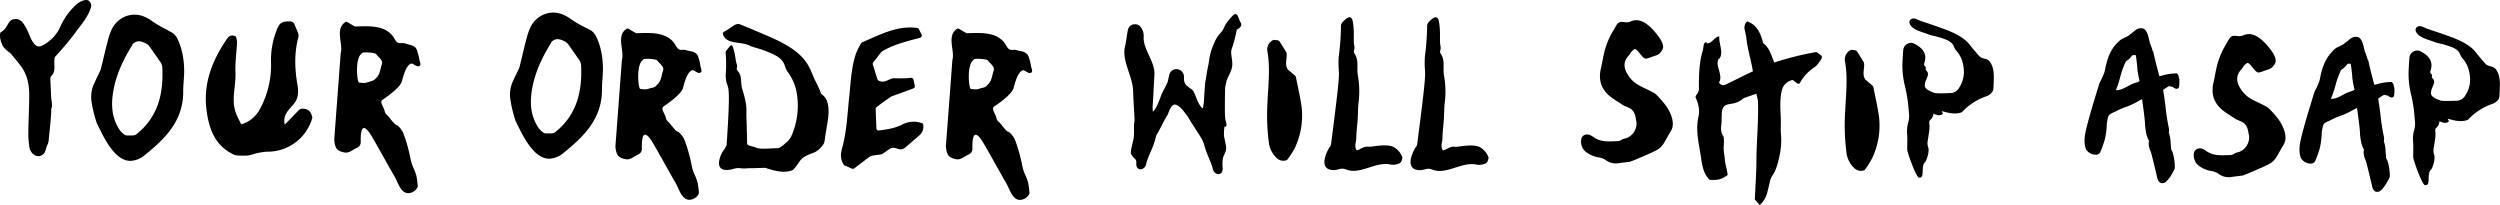 <svg xmlns="http://www.w3.org/2000/svg" viewBox="0 0 1087.77 89.28"><defs><style>.cls-1{stroke:#000;stroke-miterlimit:10;}</style></defs><title>Asset 371x</title><g id="Layer_2" data-name="Layer 2"><g id="Layer_1-2" data-name="Layer 1"><path d="M375.09,18.44c8.37-3.62,15.46-7.41,24-6.28a.94.94,0,0,1,.72.53L401,15.07a1,1,0,0,1-.61,1.35c-5.94,1.59-11.64,2.92-16.68,6a1,1,0,0,0-.27.24l-3.51,4.53a1,1,0,0,0-.16.87c.71,2.27,1.36,4.37,2,6.4a1,1,0,0,0,.37.51c2.76,1.76,4.88-1.19,7.41-.93a46.38,46.38,0,0,0,6.9-.18,1,1,0,0,1,1,.75l.6,2.75a1,1,0,0,1-.62,1.11l-9.2,3.35c-.1-.18-5,3.33-6.89,4.85a.93.93,0,0,0-.33.75l.32,8.45a.94.94,0,0,0,1.05.9c3.49-.43,6.85-.93,9.95-2.46a10.75,10.75,0,0,1,9.11-.62.26.26,0,0,1,.15.16h0a4.91,4.91,0,0,1-1.51,5l-6.28,5.42a3,3,0,0,1-2.78.59l-1.26-.39a3.35,3.35,0,0,0-2.91.47l-2.53,1.78a3.16,3.16,0,0,1-1.32.52l-3.09.42a4,4,0,0,0-1.84.75l-6.41,4.86a1,1,0,0,1-.95.12l-3.19-1.4a1,1,0,0,1-.42-.36c-1.63-2.57-1.3-5-.65-7.31,2-7.27,2.25-14.75,3.05-22.18.67-6.24.88-12.59,2.87-18.62a29.19,29.19,0,0,1,2.34-4.72A.88.88,0,0,1,375.09,18.44Z"/><path d="M1037.68,69.82a4.68,4.68,0,0,1-.51-2.23c-.23-2-.2-4.07-1-5.9V61.5a3.5,3.5,0,0,0,.07-1.78c-1.22-5.24-1.49-11.6-2.56-16.93-.11-.57,2.86-2.21,3.48-2.61a9.24,9.24,0,0,0,1.71.4c.28,0,1.54,1,1.85.86a19.71,19.71,0,0,0,.15-2.76.31.31,0,0,0,0-.1l-.22-.82a4.64,4.64,0,0,0-.13-.67,1.06,1.06,0,0,0-.23-.39s-.79.08-1.41.09c-2.1,0-6.41,1.51-6.48,1.26-.85-3.09-1.85-6.78-2.55-9.95h0c-.23-.75-.4-1.34-.59-1.91-.31-.93-.61-1.86-.93-2.78a.25.25,0,0,0-.24-.17c-.1,0-.15,0-.18,0a3.53,3.53,0,0,1,.07-.63.51.51,0,0,0,0-.27c-.33-.89-.69-4.25-2.14-5.14-.51-.32-1.76.11-1.92.17-.42.15-1.76,1.37-3.78,2.86-.55.4-2.46,1.19-3,1.52a8.87,8.87,0,0,0-2,1.94c-2.62,2.93-3.91,6.6-4.69,11a17.65,17.65,0,0,1-1.3,3.55c-.39,1-1,1.82-1.3,2.78-1.79,5.93-3.67,11.85-5.19,17.84-.82,3.24-1.66,6.69-.54,9.61a.94.94,0,0,0,.14.26,4,4,0,0,0,3.38,1.64,1,1,0,0,0,.92-.55,43.34,43.34,0,0,0,1.8-4.88,29.6,29.6,0,0,0,1-6.8,1.48,1.48,0,0,1,0-.42c.83-5.4.8-4.24,5.23-6.6a29.36,29.36,0,0,1,4.38-1.78,79.51,79.51,0,0,0,7.47-3.77c.87,5.93,1.63,11.62,1.54,13,0,0,0,0,0,.07.11.93.24,1.86.39,2.77a10.31,10.31,0,0,0,1.3,3.57c.22.36-.14,1.11-.14,1.11-.15,1.66.76,3,1.13,4.49.45,1.78,2.13,8.58,2.53,10.39a2.83,2.83,0,0,0,.67,1.46,1.15,1.15,0,0,0,1.52-.12c1.45-1.18,2.37-3.22,3.41-4.89a1.27,1.27,0,0,0,.2-.55C1039.05,75.52,1038.39,70.73,1037.68,69.82ZM1020.6,41.75c-2.27,1.23-4.55,2.54-7.27,2.23-.2,0-.06-1.32,0-1.49,1.23-2.63,2.62-9.45,4.21-12.21a2.32,2.32,0,0,1,.85-.88c1.29-.72,1.82-2,2.74-2.51a4.16,4.16,0,0,1,2.37.2c.37.72.86,6.21.9,6.47,0-.27.13,1.54,1.09,6C1024.13,40.71,1022.34,40.8,1020.6,41.75Z"/><path d="M1034.35,83.51a1.81,1.81,0,0,1-1.3-.53,3.94,3.94,0,0,1-.94-2c-.38-1.76-2-8.46-2.52-10.34a13.15,13.15,0,0,0-.44-1.29,7.81,7.81,0,0,1-.71-3.54l0-.17.07-.16a1.42,1.42,0,0,0,.11-.33,11.12,11.12,0,0,1-1.36-3.77c-.14-.86-.27-1.78-.39-2.82a2.35,2.35,0,0,1,0-.26c0-.56-.09-2.8-1.33-11.37l-1.06.58a43.92,43.92,0,0,1-5.32,2.62,27.77,27.77,0,0,0-4.24,1.71c-.85.45-1.54.78-2.09,1-2,1-2,1-2.63,4.8v.05a1.94,1.94,0,0,1,0,.24,30.52,30.52,0,0,1-1,7.14c-.11.31-.22.65-.34,1a30.69,30.69,0,0,1-1.52,4,2,2,0,0,1-1.78,1.1h0a5,5,0,0,1-4.16-2,2.22,2.22,0,0,1-.28-.5c-1.25-3.27-.27-7.11.51-10.2,1.21-4.77,2.67-9.56,4.09-14.18.37-1.24.75-2.47,1.12-3.7a10.26,10.26,0,0,1,.81-1.81,10.31,10.31,0,0,0,.52-1.06l.33-.76a12.18,12.18,0,0,0,.91-2.59c.92-5.14,2.44-8.66,4.92-11.44l.19-.21a8.7,8.7,0,0,1,2.08-1.92c.26-.16.73-.38,1.27-.63a15.89,15.89,0,0,0,1.64-.84c.91-.67,1.67-1.28,2.29-1.77a8.33,8.33,0,0,1,1.73-1.22,3.58,3.58,0,0,1,2.77-.08c1.45.88,2,3.21,2.33,4.74a7.57,7.57,0,0,0,.22.89,1.49,1.49,0,0,1,.09.66,1.28,1.28,0,0,1,.31.48c.26.77.52,1.55.77,2.32l.15.47c0,.13.09.26.13.39l.11-.12.39,1.74c.61,2.81,1.46,6,2.31,9.08l.93-.23a25,25,0,0,1,4.82-.93c.56,0,1.31-.08,1.32-.08l.48,0,.33.35a2.08,2.08,0,0,1,.46.8c0,.05.1.4.15.75l.2.75a1.14,1.14,0,0,1,.05.33c0,3.28-.25,3.43-.68,3.65-.66.35-1.33-.07-2-.52l-.39-.23a7.58,7.58,0,0,1-1.44-.32l-.19.11a23.36,23.36,0,0,0-2.41,1.6c.46,2.39.78,5,1.08,7.51a90.06,90.06,0,0,0,1.41,9,4.4,4.4,0,0,1,0,2A15.92,15.92,0,0,1,1038,66c0,.49.08,1,.14,1.48,0,.15,0,.3,0,.45a3.23,3.23,0,0,0,.27,1.29h0c.93,1.2,1.59,6.29,1.39,7.65a2.68,2.68,0,0,1-.34.93c-.26.4-.5.84-.75,1.27a13.55,13.55,0,0,1-2.87,3.86A2.48,2.48,0,0,1,1034.35,83.51Zm-4-17.32a6.46,6.46,0,0,0,.61,2.51,14.65,14.65,0,0,1,.5,1.5c.42,1.65,2.13,8.55,2.54,10.42a2.23,2.23,0,0,0,.37.93.66.66,0,0,0,.26-.14,12.18,12.18,0,0,0,2.4-3.31c.27-.46.53-.91.79-1.34a.36.36,0,0,0,.07-.17,19.13,19.13,0,0,0-1-6.17,4.22,4.22,0,0,1-.67-2.3c0-.14,0-.28,0-.41-.06-.52-.1-1-.15-1.56a13.57,13.57,0,0,0-.74-4.09l-.06-.15,0-.52,0-.16a2.7,2.7,0,0,0,0-1.29,90.35,90.35,0,0,1-1.44-9.25c-.32-2.6-.64-5.3-1.13-7.71-.19-1,.68-1.67,3.39-3.3l.52-.32.38-.25.44.14a10.06,10.06,0,0,0,1.36.35,1.87,1.87,0,0,1,1.06.36c0-.47,0-1,0-1.2l-.24-.9a.57.57,0,0,0,0-.13c-.24,0-.51,0-.76,0a23.87,23.87,0,0,0-4.37.87c-1.91.49-2.78.71-3.07-.32-.91-3.32-1.86-6.82-2.54-9.91l-.22-.71c-.13-.44-.25-.82-.37-1.2l-.15-.47c-.21-.64-.42-1.27-.64-1.91a1.09,1.09,0,0,1-.5-.47,1.57,1.57,0,0,1-.06-1l0-.11c-.09-.26-.17-.61-.27-1-.22-1-.67-3-1.39-3.48a3.24,3.24,0,0,0-1.12.22c-.13.07-.7.52-1.19.92s-1.42,1.12-2.35,1.81a13.42,13.42,0,0,1-2,1c-.43.2-.91.43-1.09.54a7.22,7.22,0,0,0-1.64,1.55l-.19.21c-2.22,2.49-3.6,5.72-4.45,10.48a13.55,13.55,0,0,1-1,3c-.11.24-.21.49-.31.73-.18.43-.4.84-.61,1.23a8,8,0,0,0-.66,1.45c-.38,1.24-.75,2.47-1.13,3.7-1.41,4.61-2.86,9.38-4.06,14.1-.75,3-1.6,6.33-.57,9a3,3,0,0,0,2.62,1.26,26,26,0,0,0,1.45-3.74c.12-.37.23-.71.34-1a29.23,29.23,0,0,0,.89-6.45V58a1.78,1.78,0,0,1,0-.53c.71-4.58,1-5,3.73-6.31.54-.25,1.2-.57,2-1a29.58,29.58,0,0,1,4.53-1.84,41.47,41.47,0,0,0,5-2.49l2.31-1.23,1.21-.63.2,1.35c1.61,10.91,1.58,12.6,1.55,13.11.12,1,.24,1.85.38,2.68a9.37,9.37,0,0,0,1.18,3.22A2.13,2.13,0,0,1,1030.37,66.19Zm-1.54-7.71v0Zm9.9-18.86Zm1.22-.78h0Zm-11.89-16.57,0,1v-1ZM1014.15,45a7.5,7.5,0,0,1-.93-.06,1,1,0,0,1-.79-.53,3.91,3.91,0,0,1,0-2.35,43.2,43.2,0,0,0,1.65-5,39.89,39.89,0,0,1,2.59-7.29,3.3,3.3,0,0,1,1.22-1.24,5.09,5.09,0,0,0,1.32-1.22,5,5,0,0,1,1.46-1.31c.74-.37,3.23-.24,3.67.63.2.37.44,1.19.95,6.2l.06.61c0,.21.24,2.06,1.07,5.88l.13.58-.45.37a8.63,8.63,0,0,1-3.06,1.5,12.4,12.4,0,0,0-2,.82l-.28.15C1018.74,43.87,1016.65,45,1014.15,45Zm.12-2.18c0,.06,0,.14,0,.22,2,0,3.74-1,5.61-2l.28-.16a15.24,15.24,0,0,1,2.33-1,9,9,0,0,0,2-.81,39.29,39.29,0,0,1-1-5.45h0s0-.18,0-.4c-.34-3.44-.56-4.84-.68-5.42a3.67,3.67,0,0,0-1.18-.08,3.66,3.66,0,0,0-.82.82,7,7,0,0,1-1.84,1.65,1.35,1.35,0,0,0-.48.51,39.3,39.3,0,0,0-2.42,6.87A44.41,44.41,0,0,1,1014.27,42.83Zm0,.05v0Z"/><path d="M944.15,66a4.8,4.8,0,0,1-.51-2.23c-.23-2-.19-4.08-.95-5.9V57.7a3.61,3.61,0,0,0,.07-1.78c-1.22-5.24-1.5-11.6-2.57-16.93-.11-.57,2.87-2.21,3.49-2.61a9,9,0,0,0,1.71.4c.27-.05,1.54,1,1.85.86a21.37,21.37,0,0,0,.15-2.76.3.3,0,0,0,0-.1l-.22-.82a5.43,5.43,0,0,0-.12-.67,1,1,0,0,0-.24-.39s-.79.08-1.4.09c-2.1,0-6.41,1.51-6.48,1.26-.85-3.09-1.86-6.78-2.55-9.95h0c-.23-.75-.4-1.34-.59-1.91-.3-.93-.6-1.86-.92-2.78a.27.27,0,0,0-.24-.17c-.1,0-.16,0-.18-.05a3.2,3.2,0,0,1,.06-.63.63.63,0,0,0,0-.27c-.33-.89-.69-4.25-2.14-5.14-.52-.32-1.77.11-1.92.17-.42.15-1.76,1.37-3.79,2.85-.54.41-2.45,1.2-3,1.52a9.19,9.19,0,0,0-2.05,1.95c-2.62,2.93-3.9,6.59-4.68,11a18.28,18.28,0,0,1-1.3,3.55c-.39.95-1,1.81-1.3,2.78C912.49,43.06,910.6,49,909.08,55c-.82,3.24-1.65,6.69-.54,9.61a1.3,1.3,0,0,0,.14.26,4,4,0,0,0,3.39,1.64,1,1,0,0,0,.91-.55,42.31,42.31,0,0,0,1.81-4.88,29.51,29.51,0,0,0,.94-6.8,3,3,0,0,1,0-.43c.84-5.39.81-4.23,5.24-6.59a28.93,28.93,0,0,1,4.38-1.78,78.63,78.63,0,0,0,7.46-3.78c.88,5.94,1.63,11.63,1.54,13v.07c.12.93.24,1.86.39,2.77A10.19,10.19,0,0,0,936,61c.22.36-.14,1.11-.14,1.11-.15,1.66.75,3.05,1.12,4.49.46,1.78,2.14,8.58,2.53,10.38a2.91,2.91,0,0,0,.68,1.47,1.15,1.15,0,0,0,1.52-.12c1.44-1.18,2.36-3.22,3.41-4.89a1.59,1.59,0,0,0,.2-.55C945.52,71.72,944.86,66.93,944.15,66ZM927.07,38c-2.27,1.23-4.54,2.54-7.27,2.23-.19,0,0-1.32,0-1.49,1.23-2.63,2.62-9.45,4.21-12.21a2.18,2.18,0,0,1,.85-.88c1.28-.72,1.82-2,2.73-2.51a4.15,4.15,0,0,1,2.37.2c.37.72.87,6.21.9,6.47,0-.27.13,1.54,1.09,6C930.6,36.9,928.81,37,927.07,38Z"/><path d="M940.83,79.7a1.8,1.8,0,0,1-1.3-.52,3.94,3.94,0,0,1-.94-2c-.39-1.76-2-8.46-2.52-10.34a13.15,13.15,0,0,0-.44-1.29,7.68,7.68,0,0,1-.71-3.54v-.17l.08-.16a2.13,2.13,0,0,0,.11-.33,11.12,11.12,0,0,1-1.36-3.77c-.14-.86-.27-1.79-.4-2.82a1.13,1.13,0,0,1,0-.26c0-.56-.09-2.8-1.33-11.37l-1.06.58a42.25,42.25,0,0,1-5.33,2.61,28.63,28.63,0,0,0-4.24,1.72c-.84.45-1.53.78-2.09,1-2,1-2,1-2.63,4.8v0a1.94,1.94,0,0,1,0,.24,30.08,30.08,0,0,1-1,7.14c-.11.31-.22.65-.33,1a33.35,33.35,0,0,1-1.52,4,2,2,0,0,1-1.79,1.09h0a4.92,4.92,0,0,1-4.15-2,1.89,1.89,0,0,1-.28-.5c-1.25-3.27-.28-7.11.51-10.2,1.21-4.77,2.67-9.56,4.08-14.19.38-1.23.75-2.46,1.12-3.69a9.61,9.61,0,0,1,.82-1.81c.19-.37.37-.71.52-1.06s.21-.5.32-.76a11.71,11.71,0,0,0,.92-2.59c.92-5.14,2.43-8.67,4.91-11.44L921,19a9.1,9.1,0,0,1,2.08-1.92c.27-.16.73-.38,1.27-.63s1.4-.66,1.65-.84c.9-.67,1.67-1.28,2.28-1.77A8.29,8.29,0,0,1,930,12.6a3.56,3.56,0,0,1,2.76-.08c1.46.88,2,3.2,2.33,4.74.09.38.17.74.23.89a1.85,1.85,0,0,1,.09.66,1.26,1.26,0,0,1,.3.48c.27.77.52,1.55.78,2.32l.15.47.12.39.12-.12.38,1.74c.62,2.81,1.47,6,2.31,9.08l.93-.23a24.52,24.52,0,0,1,4.82-.93c.57,0,1.32-.08,1.32-.08l.48-.05.33.35a2,2,0,0,1,.47.8,6.43,6.43,0,0,1,.14.75l.21.75a1.15,1.15,0,0,1,0,.33c0,3.28-.25,3.43-.67,3.65-.67.35-1.34-.07-2-.52l-.39-.23a7.74,7.74,0,0,1-1.44-.32l-.18.11a22.33,22.33,0,0,0-2.41,1.6c.46,2.39.77,5,1.08,7.5a87.06,87.06,0,0,0,1.41,9.05,4.54,4.54,0,0,1,0,2,15.91,15.91,0,0,1,.79,4.46c0,.49.08,1,.14,1.48,0,.15,0,.3,0,.45a3.43,3.43,0,0,0,.26,1.29h0c.94,1.2,1.59,6.29,1.39,7.65A2.33,2.33,0,0,1,946,74c-.25.4-.5.83-.75,1.27a13.47,13.47,0,0,1-2.86,3.85A2.44,2.44,0,0,1,940.83,79.7Zm-4-17.31a6.27,6.27,0,0,0,.6,2.51c.18.48.37,1,.51,1.5.42,1.65,2.13,8.55,2.54,10.42a2.24,2.24,0,0,0,.36.93.6.6,0,0,0,.26-.14,12,12,0,0,0,2.41-3.31c.26-.46.52-.91.79-1.34a.35.35,0,0,0,.06-.17,18.6,18.6,0,0,0-1-6.17,4.4,4.4,0,0,1-.67-2.3c0-.14,0-.28,0-.41-.06-.52-.1-1-.14-1.56a13.57,13.57,0,0,0-.74-4.09l-.07-.15,0-.52,0-.16a2.59,2.59,0,0,0,.06-1.29,87.65,87.65,0,0,1-1.45-9.25c-.31-2.61-.64-5.3-1.12-7.71-.2-1,.67-1.67,3.38-3.3l.52-.32.39-.25.44.14a10.42,10.42,0,0,0,1.35.35,1.85,1.85,0,0,1,1.06.36c0-.47,0-.95,0-1.2l-.23-.91a.5.5,0,0,0,0-.12l-.75,0a23.71,23.71,0,0,0-4.37.87c-1.92.49-2.79.71-3.07-.32-.92-3.32-1.86-6.82-2.54-9.91l-.22-.71c-.13-.44-.25-.82-.37-1.2l-.16-.47L934,20.31a1,1,0,0,1-.5-.47,1.51,1.51,0,0,1-.06-1v-.11a9.17,9.17,0,0,1-.26-1c-.22-1-.68-3-1.4-3.48a3.23,3.23,0,0,0-1.11.22c-.13.07-.7.52-1.2.92s-1.41,1.12-2.35,1.81a14.49,14.49,0,0,1-2,1c-.42.2-.91.43-1.08.54a7.22,7.22,0,0,0-1.64,1.55l-.19.21c-2.23,2.49-3.6,5.72-4.45,10.48a13.75,13.75,0,0,1-1.05,3l-.31.73c-.18.43-.39.84-.6,1.23a8.83,8.83,0,0,0-.67,1.45c-.37,1.24-.75,2.47-1.12,3.7-1.41,4.61-2.86,9.38-4.06,14.1-.75,3-1.61,6.33-.58,9a3,3,0,0,0,2.62,1.27,24.87,24.87,0,0,0,1.45-3.74c.12-.37.24-.72.35-1a29.85,29.85,0,0,0,.89-6.45s0,0,0-.07a1.84,1.84,0,0,1,0-.53c.71-4.58,1-5,3.73-6.31.53-.25,1.2-.57,2-1A28.48,28.48,0,0,1,925,44.53,40.77,40.77,0,0,0,930,42l2.3-1.23,1.22-.63.2,1.35c1.6,10.91,1.58,12.6,1.55,13.11.12,1,.24,1.85.37,2.68a9.26,9.26,0,0,0,1.19,3.22A2.16,2.16,0,0,1,936.85,62.39Zm-1.54-7.71v0Zm9.89-18.86Zm1.22-.78h0ZM934.53,18.47l.06,1v-1Zm-13.9,22.74a7.54,7.54,0,0,1-.94-.06,1,1,0,0,1-.78-.53,3.84,3.84,0,0,1,0-2.35,41.34,41.34,0,0,0,1.65-5,39.56,39.56,0,0,1,2.6-7.29,3.16,3.16,0,0,1,1.22-1.24,5.26,5.26,0,0,0,1.32-1.22,4.84,4.84,0,0,1,1.46-1.31c.73-.37,3.22-.25,3.67.63.19.37.44,1.19.94,6.2l.06.61c0,.21.25,2.06,1.08,5.88l.12.57-.45.38a8.59,8.59,0,0,1-3.05,1.5,12.4,12.4,0,0,0-2,.82l-.29.15C925.22,40.07,923.13,41.21,920.63,41.21Zm.11-2.18c0,.06,0,.14,0,.22,2,0,3.75-1,5.61-2l.29-.16a14.29,14.29,0,0,1,2.33-1,9.23,9.23,0,0,0,2-.81,38.42,38.42,0,0,1-1-5.45h0a4,4,0,0,0,0-.4c-.34-3.44-.55-4.84-.68-5.42A3.61,3.61,0,0,0,928,24a3.79,3.79,0,0,0-.82.81,6.77,6.77,0,0,1-1.85,1.66,1.53,1.53,0,0,0-.48.51,38.78,38.78,0,0,0-2.41,6.87A44.19,44.19,0,0,1,920.74,39Zm0,0v0Z"/><path d="M720.8,41.32a6.12,6.12,0,0,0-1.34-1c-.94-.52-1.69-.89-1.92-1-4-2-7.31-3-9.78-7.73-1.64-3.12-.85-5.55.81-7.31a18,18,0,0,0,1.09-1.5A6.68,6.68,0,0,1,711,21.49c1.36-1,3.5,4.4,5.36,4a8,8,0,0,0,1.54-.43c2.8-1.16,4-.79,5.48-3.59.89-1.64-.71-4.23-1.85-5.75-2.83-3.78-7-8.08-11.21-6.65,0,0,.21-.23-.77.26-2.24,1.11-4.31-.85-5.93,1.18-.37.48-1.25,2.13-1.79,3a35,35,0,0,0-3.3,7.46c-.9,2.89-1.29,6-2,9-1.08,4.73.12,8.71,3.83,11.8,1.64,1.36,3.49,2.39,5.68,3.88.14.27,2.7,1.07,3.61,1.77,1.5,1.15,2,3,2.18,4.69,0,.24.14.48.18.75a6.79,6.79,0,0,1-4.25,7.19,9.6,9.6,0,0,1-1.2.31c-1.17.34-1.17,1-3.05,1.08-3.43.06-6.91.55-10.25-1.85-1.2-.86-2.55-1.42-3.85-.85A2.54,2.54,0,0,0,688,60.68a5.78,5.78,0,0,0,.44,3.34,4.81,4.81,0,0,0,1.74,2.17,11.82,11.82,0,0,0,5.57,2.31,8.44,8.44,0,0,1,2.83,1.08A7.22,7.22,0,0,0,704.31,71c1.48-.21,3-.38,4.81-.61.81-.14,10.16-4.2,10.21-4.34,4.49-1.88,4.49-3.9,7.66-9,2.4-3.83-.77-9.36-2.54-11.61A48.24,48.24,0,0,0,720.8,41.32Z"/><path d="M987.37,47.35a5.89,5.89,0,0,0-1.34-1c-.93-.52-1.69-.89-1.92-1-4-2-7.31-3-9.78-7.73-1.64-3.12-.85-5.55.81-7.32a18,18,0,0,0,1.09-1.5,7,7,0,0,1,1.33-1.27c1.35-1,3.5,4.4,5.35,4a8,8,0,0,0,1.54-.44c2.81-1.15,4-.79,5.48-3.58.89-1.64-.7-4.24-1.84-5.75-2.84-3.78-7.06-8.08-11.22-6.65,0,0,.21-.23-.77.25-2.24,1.11-4.3-.84-5.92,1.19-.38.47-1.25,2.13-1.79,3a34.29,34.29,0,0,0-3.31,7.46c-.9,2.89-1.29,6-2,9-1.07,4.73.12,8.71,3.83,11.79,1.64,1.37,3.49,2.4,5.68,3.89.14.27,2.7,1.07,3.61,1.77,1.51,1.15,1.95,3,2.18,4.69,0,.24.14.48.18.75a6.79,6.79,0,0,1-4.25,7.19,9.6,9.6,0,0,1-1.2.31c-1.17.34-1.17,1.05-3,1.08-3.43.06-6.91.55-10.25-1.85-1.2-.86-2.55-1.43-3.84-.85a2.53,2.53,0,0,0-1.43,1.84,5.79,5.79,0,0,0,.45,3.34,4.78,4.78,0,0,0,1.73,2.17,11.74,11.74,0,0,0,5.57,2.3,8.65,8.65,0,0,1,2.83,1.09A7.23,7.23,0,0,0,970.88,77c1.48-.21,3-.38,4.81-.61.82-.14,10.16-4.2,10.21-4.34,4.49-1.88,4.49-3.9,7.67-9,2.39-3.83-.78-9.36-2.55-11.61A46.71,46.71,0,0,0,987.37,47.35Z"/><path d="M357,40.13a14,14,0,0,0-1-2.39c-.16-.34-.55-1.24-.76-1.64-1.51-2.85-2.35-5.78-4.07-8.46-3.16-4.92-8.85-8.33-15.41-11.24q-6.86-3-13.92-5.87c-1.64-.66-3.67,1.55-5.81,2.72-1.41.76-1.73,1-1.37,1.94,1.7,4.27,7.49,2.69,11.62,4.69,1.65.8,3.83,1.18,5.8,1.93,5,1.89,8.39,3.24,9.49,7.07a13.75,13.75,0,0,0,.86,2c3.95,5.11,4.73,10.32,4.7,15.8a32.83,32.83,0,0,1-2.91,12.78A9.13,9.13,0,0,1,342.13,62c-1,.89-2.58,2.45-3.94,2.48-1.67,0-7.5.54-9-.15-.91-.42-3-.84-3.7-1.23a.87.87,0,0,1-.42-.78c0-1.24-.16-6.21-.16-7.45,0-2-.23-4-.13-6,.18-3.37-.86-7-1.84-10.26-.85-2.8.12-5.39-1.94-7.74-1-1.13.06-1.41-.41-2.85-.72-2.18-.32-2.64-1.4-6.61-.81-3-1.36-1.46-2.88.23a2.13,2.13,0,0,0-.56,1.77,53.67,53.67,0,0,1,0,9.13c.3,9.14,2.7-3,.4,30.6a12.49,12.49,0,0,1-1.48,2.52c-.08.1-.17.22-.3.41,0,0-4.46,7.83,1.84,7.89,2.64,0,3.45-1.09,5.94-.76a13.57,13.57,0,0,0,3.25,0h.14c2.16,0,6.39-.15,6.39-.15l.85,0c.83-.11,7.23,3.06,12.24.93,0,0,0,0,0,0,3.93-4.28,2.31-5.17,9.11-7.56a9.19,9.19,0,0,0,3.56-2.86l.21-.26a4.36,4.36,0,0,0,.93-2.21c.2-1.95.68-4.17.84-5.56.2-1.73,2-8.38-.32-12.59a8.36,8.36,0,0,0-2.13-2.18"/><path d="M442.86,22c-2.26-1-3.27.93-5-2.08-3.4-6.3-11.19-5.62-17.17-5.47-.42,0-3.67-2.26-4-2.06-5.1,2.9-1.08,9.76-2.3,13.66-1,13.54-1.93,25.68-2.83,37.66.35,4,1.38,5,4.76,5.61,2,.21,3.55-1.47,5.38-2.21a2.65,2.65,0,0,0,1.4-2.06,8.81,8.81,0,0,0,0-1c-.09-9.6,3.53-4,4.93-1.61,3.31,5.68,6.43,11.47,9.72,17.15,1.58,2.7,2.59,7,5.68,7.38a4.67,4.67,0,0,0,4.51-2.79,32.14,32.14,0,0,0-.59-4.65c-1-3.59-1.7-3.59-2.51-7.23a70,70,0,0,0-2.86-10.52,9.34,9.34,0,0,0-2.71-4.14c-.34-.26-.8-.31-1.13-.61-1.64-1.48-2.29-2.86-3.74-4.17a2.69,2.69,0,0,1-.81-1.35c-.34-1.93-2.45-4.18-1-5.17,3.6-2.39,7.81-5.78,8.42-8,.8-3,1.87-6.68,3.78-7.67,1.11-.58,2.5,1.78,3.91.93.87-.52,0-2-.14-3.05a13.6,13.6,0,0,0-.75-3.05,4.35,4.35,0,0,0-.77-1.78A4.92,4.92,0,0,0,445,22.41m-17.4,15.78c-.17,0-2.38.68-2.58.69a12.83,12.83,0,0,1-2.64-.22c-.67-.15-1.67-7.93.31-11.6.26-.35,1-1.32,1.52-1.41a16.32,16.32,0,0,1,4.55.24,3.32,3.32,0,0,1,1,.32c1.06,1.55,3.5,2.87,2.45,4.91-.49,1.71-.72,3.68-1.82,5.05C429.35,37.36,428.72,38.05,427.55,38.19Z"/><path d="M792.46,24.19l-1.65-1.29a1.07,1.07,0,0,0-.88-.21A134.77,134.77,0,0,0,772,27.19c-1.33-3.13-2.13-6.54-4.82-8.38-1.11-4.61-2.93-8.1-7-9.53a3.8,3.8,0,0,0-1,3.84c.21,1.11.56,2.21.67,3.34.5,5,2.08,9.67,2.85,14.58h0c-1.15.53-2.31,1.08-3.47,1.64l-1.87.92a5.46,5.46,0,0,0-.64.32c-1.85.91-3.7,1.81-5.54,2.73-1.12.55-2.18.81-3.23-.74,2-3.27-1.91-7.41-.13-10.32.08-.14.33-.08.42-.21,1.75-2.68-.46-6.52-.16-9.53-2,0-3.23,3.17-5.29,3-.24,0-.3-.54-.53-.48-1.23.29-1,2.34-1.35,3.55-1.45,4.71-1.67,9.55-1.71,14.44,0,2.55.16,2.49-.25,3.58a3.87,3.87,0,0,1-.53.94,3.5,3.5,0,0,0-.71,1.43s2.27,4.23,1.35,8.23c-1.28,5.6-.13,10.88.79,16.24.7,4,.82,8.27,4,11.45,3.63.25,5.17-.15,7.87-2.08-.26-2.26-1-4.36-1.21-6.63-.17-2.09-.47-2.87-.54-5,0-.41.36-4.42-.13-5.16l0-.05a6.41,6.41,0,0,1-.95-4.31c.43-3.42,0-6,.6-7.55,1.41-3.56,4.72-.8,9.19-4.74l5.54-1.94c.22,1,.45,2,.67,3,.34,8.66-.61,17.29-.66,26,0,5.69-.45,11.39-.7,17l2.12,2.43c3-2.59,3.28-5.51,4-8.24.39-1.51.59-3.2,1.44-4.41,1.84-2.61,2.43-5.51,3.14-8.53a30.31,30.31,0,0,0,.68-9.59c-.19-2.14,0-4.32-.06-6.48s-.26-4.55-.2-6.82a25.76,25.76,0,0,1,.66-5.89,6,6,0,0,1,4.49-4.39c.81-.13,2.12,2,3.06,1.53a.85.85,0,0,0,.32-.33,18.85,18.85,0,0,1,6.18-6.7c1.27-.77,2.1-2.28,3.06-3.51a2.29,2.29,0,0,0,.28-1A.78.78,0,0,0,792.46,24.19Z"/><path d="M866,27.1a3.64,3.64,0,0,0-2.14-1.49l-1-.25a3.6,3.6,0,0,1-1.79-1.08c-1.37-1.6-2.81-3.22-4.09-4.88-2.34-3-6.44-5.08-11.14-6.79q-4.92-1.8-10-3.44c-1.17-.38-2.77-1.67-4.26-.89a1.61,1.61,0,0,0-.58,2.19c1.3,2.66,5.22,3.34,8.19,4.53,1.18.47,2.73.66,4.14,1.1,3.59,1.09,6,1.88,6.87,4.27a7.85,7.85,0,0,0,.65,1.25c2.91,3.15,3.58,6.42,3.67,9.88a12.76,12.76,0,0,1-2,6.55,5.87,5.87,0,0,1-1.39,1.63,4.67,4.67,0,0,1-2.72.82c-1.18.06-5.85.27-6.94-.14-2.65-1-3.8-1.79-4-3a6.27,6.27,0,0,1,.38-2.07c.55-1.43,1.77-3.26.36-4.5-.8-.7.22-1.27-.64-2a1.06,1.06,0,0,1-.35-1.14c1.15-3.21.52-6.23-4.38-8.69a3.09,3.09,0,0,0-2.59-.05l0,0a3.44,3.44,0,0,0-2.14,2.84c-.16,2.33-.34,4.67-.38,7A38.38,38.38,0,0,0,829,38.05c.5,2.15.86,4.3,1.17,6.46l.51,5.5a12.41,12.41,0,0,1-.3,3,13.93,13.93,0,0,0-.53,5.88c.1,2.46,0,3.69,0,6.14,0,1.28,3.59,11.26,4.94,12.2,3.16.71.59-5.06,3-6.85.78-1.45,1.89-4.91,1.08-6.61a5.63,5.63,0,0,1,0-3c.27-2.38.93-4.73.58-7.25A1.43,1.43,0,0,1,840,52.1,3.45,3.45,0,0,0,841.15,50c.06-.19.1-.38.15-.57.69.38,2.77,1.35,4,.08.27-.28-.73-1-.3-1.08.58-.09,5.23,1.9,8.67.35,0,0,0,0,0,0a25.89,25.89,0,0,1,10.61-6.89,5,5,0,0,0,2.28-1.55l.15-.17a2.64,2.64,0,0,0,.61-1.41c.1-1.24.15-2.64.17-3.52C867.59,33.12,867.69,29.72,866,27.1Z"/><path d="M1086.2,30.44a3.64,3.64,0,0,0-2.15-1.49l-.94-.25a3.42,3.42,0,0,1-1.79-1.08c-1.37-1.59-2.81-3.21-4.09-4.87-2.34-3-6.44-5.09-11.14-6.8q-4.92-1.78-10-3.43c-1.17-.39-2.78-1.67-4.26-.9a1.62,1.62,0,0,0-.58,2.2c1.29,2.66,5.22,3.34,8.19,4.52,1.18.47,2.73.67,4.14,1.1,3.59,1.09,6,1.88,6.87,4.28a7.36,7.36,0,0,0,.65,1.24c2.91,3.15,3.57,6.42,3.67,9.88a12.79,12.79,0,0,1-2,6.56,6,6,0,0,1-1.39,1.62,4.76,4.76,0,0,1-2.73.83c-1.18,0-5.84.26-6.93-.15-2.65-1-3.8-1.78-4-3a6.18,6.18,0,0,1,.37-2.06c.56-1.43,1.78-3.26.36-4.51-.79-.7.22-1.27-.63-2a1.08,1.08,0,0,1-.35-1.15c1.14-3.21.52-6.22-4.38-8.69a3.09,3.09,0,0,0-2.59-.05l0,0a3.45,3.45,0,0,0-2.14,2.85c-.16,2.32-.35,4.66-.38,7a38,38,0,0,0,1.17,9.28c.5,2.14.86,4.3,1.17,6.45l.5,5.5a11.38,11.38,0,0,1-.3,2.95,14.13,14.13,0,0,0-.52,5.89c.1,2.46,0,3.68,0,6.14,0,1.27,3.59,11.25,4.93,12.19,3.17.71.6-5.06,3-6.84.78-1.46,1.89-4.92,1.08-6.62a5.73,5.73,0,0,1,0-3c.28-2.38.93-4.73.59-7.24a1.46,1.46,0,0,1,.61-1.33,3.41,3.41,0,0,0,1.12-2.14c.06-.19.1-.38.15-.57.69.37,2.77,1.34,4,.07.27-.28-.73-1-.3-1.08s5.22,1.91,8.67.35c0,0,0,0,0,0a26,26,0,0,1,10.61-6.89,5.13,5.13,0,0,0,2.28-1.55l.14-.17a2.47,2.47,0,0,0,.61-1.41c.11-1.24.15-2.64.18-3.52C1087.81,36.47,1087.91,33.06,1086.2,30.44Z"/><path d="M554.13,17.35l1.66.16a1.39,1.39,0,0,1,1.06.69c1,1.54,1.94,3.11,2.89,4.63.52,2.48-1,5.05.62,7.43l3,2.54a1.66,1.66,0,0,1,.55,1c.86,4.3,1.81,8.33,2.39,12.41a32.91,32.91,0,0,1-3,18.38A38.78,38.78,0,0,1,560,69.62a4.2,4.2,0,0,1-4.83-1.18,11,11,0,0,1-3-5.78,92.52,92.52,0,0,1-.66-18.38c.31-7.19,1.21-14.42,0-21.64A4.57,4.57,0,0,1,554.13,17.35Z"/><path d="M805.42,21.69l1.65.16a1.45,1.45,0,0,1,1.07.69L811,27.18c.52,2.48-1,5,.61,7.42l3,2.54a1.7,1.7,0,0,1,.55,1c.85,4.3,1.8,8.34,2.38,12.41a32.9,32.9,0,0,1-3,18.38A38.49,38.49,0,0,1,811.33,74a4.19,4.19,0,0,1-4.83-1.17,10.88,10.88,0,0,1-3-5.79,92.52,92.52,0,0,1-.66-18.38c.31-7.19,1.21-14.42,0-21.64A4.58,4.58,0,0,1,805.42,21.69Z"/><path d="M621.67,9.6h0a2.71,2.71,0,0,0-.72,2,110.47,110.47,0,0,1-1,13.28c-.45,10.86,1.84-1.74-3.32,37.83a2.43,2.43,0,0,1-.54,1.25l-.34.45S610.49,73.21,617,74c2.71.32,3.71-1.23,6.17-.23,5.13,2.1,10.69-1.87,16.27-2.32a10.33,10.33,0,0,1,3.45.25,6.67,6.67,0,0,0,3.11-.42,2,2,0,0,0,1.34-1.33c.19-.6.43-1.08.32-1.45a8.27,8.27,0,0,0-3.35-4.23c-3-2.05-10.25-.18-11.2-.38-2.47-.53-5,2.3-5.48,1.3-.92-2.07,0-3.06,0-5.35.06-2.63.43-5.26.6-7.89.16-2.37.1-4.76.37-7.11a39.7,39.7,0,0,0-.28-11.92c-.63-3.42.57-6.37-1.35-9.39-.92-1.45.18-1.65-.19-3.42-.55-2.65.15-5.63-.63-10.45C625.55,6,623.38,7.77,621.67,9.6Z"/><path d="M584.18,9.6h0a2.67,2.67,0,0,0-.72,2,109.42,109.42,0,0,1-1,13.28c-.45,10.86,1.84-1.74-3.31,37.83a2.51,2.51,0,0,1-.54,1.25c-.09.11-.2.25-.34.45,0,0-5.24,8.77,1.23,9.55,2.71.32,3.71-1.23,6.17-.23,5.13,2.1,10.69-1.87,16.27-2.32a10.33,10.33,0,0,1,3.45.25,6.73,6.73,0,0,0,3.12-.42,2,2,0,0,0,1.33-1.33,3,3,0,0,0,.33-1.45,8.37,8.37,0,0,0-3.35-4.23c-3-2.05-10.25-.18-11.21-.38-2.46-.53-5,2.3-5.48,1.3-.92-2.07,0-3.06,0-5.35.06-2.63.43-5.26.61-7.89.15-2.37.09-4.76.36-7.11a39.69,39.69,0,0,0-.27-11.92c-.64-3.42.56-6.37-1.36-9.39-.92-1.45.18-1.65-.19-3.42-.55-2.65.15-5.63-.62-10.45C588.06,6,585.88,7.77,584.18,9.6Z"/><path d="M76.32,16.83a5.33,5.33,0,0,0-2.18-2.23,67.43,67.43,0,0,1-8.38-4.75c-3.64-2.67-7.16-3.49-11-2a10.53,10.53,0,0,0-5.86,5.84A23.3,23.3,0,0,0,48,16.28c-1.24,4.36-2.21,8.8-3.43,13.82a5.15,5.15,0,0,1-.36,1l-1.66,3.45s-.43.94-.93,2a13.17,13.17,0,0,0-1,7.69,54.72,54.72,0,0,0,2.19,9c2,4.15,4,8.51,7,12,4.1,4.84,8.17,5.45,13,1.51,8.38-6.81,16.31-14.29,16.2-27,0-2.88.41-5.76.41-8.65C79.37,23.75,77.51,19.08,76.32,16.83ZM59.73,59a2.64,2.64,0,0,1-.95.47,4.52,4.52,0,0,1-1.06.19c-.8,0-1.61,0-2.42,0A3,3,0,0,1,53.4,59a9.65,9.65,0,0,1-1.83-1.84c-4.65-6.8-4-14.28-2.08-21.74A52.21,52.21,0,0,1,53,26.28c1.27-2.75,2.91-5.32,4.18-7.6,2.2-2.11,4.14-1.56,6.27-.58A5.65,5.65,0,0,1,65.78,20l4.49,6.41a5.42,5.42,0,0,1,1,2.9C72,42.24,68.68,51.89,59.73,59Z"/><path d="M56.77,70c-2.62,0-5.13-1.44-7.58-4.33-2.74-3.22-4.68-7.21-6.57-11.07l-.5-1a55.79,55.79,0,0,1-2.26-9.17A13.85,13.85,0,0,1,41,36.27l.92-2,1.67-3.47a4.28,4.28,0,0,0,.31-.87c.34-1.39.66-2.73,1-4.05.8-3.41,1.57-6.63,2.46-9.8a24.77,24.77,0,0,1,1-2.71,11.28,11.28,0,0,1,6.27-6.25c3.88-1.47,7.69-.77,11.66,2.14a48.33,48.33,0,0,0,6.22,3.62L74.48,14A6.1,6.1,0,0,1,77,16.49h0c1.17,2.21,3.13,7,3.13,14.56,0,1.43-.11,2.87-.21,4.26s-.21,2.93-.2,4.39c.11,13-8.07,20.74-16.46,27.56A10.42,10.42,0,0,1,56.77,70ZM43.2,34.89l-.92,2a12.3,12.3,0,0,0-1,7.25,56.34,56.34,0,0,0,2.12,8.78l.51,1c1.84,3.78,3.75,7.68,6.36,10.76,3.93,4.64,7.52,5.06,12,1.42,8.45-6.87,16-14.06,15.93-26.41,0-1.51.1-3,.2-4.51s.2-2.77.2-4.15c0-7.21-1.85-11.79-2.95-13.87h0a4.52,4.52,0,0,0-1.89-1.93l-2.05-1.07a47,47,0,0,1-6.41-3.74c-3.59-2.63-6.86-3.25-10.28-1.95a9.83,9.83,0,0,0-5.44,5.45,21.79,21.79,0,0,0-.92,2.54c-.89,3.13-1.65,6.34-2.45,9.74-.31,1.32-.63,2.66-1,4.06a6.65,6.65,0,0,1-.41,1.16L43.2,34.89ZM56.27,60.44h-1a3.73,3.73,0,0,1-2.36-.9l-.13-.11A9.32,9.32,0,0,1,51,57.56c-5.05-7.4-3.94-15.44-2.18-22.33A52.8,52.8,0,0,1,52.35,26c.92-2,2-3.79,3-5.56.42-.72.82-1.41,1.2-2.09l0-.09.08-.08c2.58-2.47,4.92-1.71,7.09-.72a6.52,6.52,0,0,1,2.6,2.17L70.87,26a6.11,6.11,0,0,1,1.18,3.29C72.72,43,69,52.61,60.19,59.59h0A3.16,3.16,0,0,1,59,60.2a6,6,0,0,1-1.21.21C57.26,60.44,56.75,60.44,56.27,60.44Zm1.51-41.31c-.36.65-.75,1.33-1.16,2-1,1.74-2.06,3.53-2.94,5.44a51.71,51.71,0,0,0-3.48,9c-1.68,6.57-2.75,14.23,2,21.15a8.74,8.74,0,0,0,1.58,1.58l.13.11a2.19,2.19,0,0,0,1.43.54c.77,0,1.58,0,2.38,0a4.73,4.73,0,0,0,.9-.16,2.12,2.12,0,0,0,.69-.34c8.36-6.66,12-15.9,11.31-29.08a4.69,4.69,0,0,0-.92-2.52l-4.49-6.41a5,5,0,0,0-2-1.68C61,17.75,59.5,17.53,57.78,19.13Z"/><path d="M258.56,15.9a5.33,5.33,0,0,0-2.18-2.23A67.43,67.43,0,0,1,248,8.92c-3.64-2.67-7.16-3.49-11-2a10.53,10.53,0,0,0-5.86,5.84,23.3,23.3,0,0,0-.94,2.63c-1.24,4.36-2.21,8.8-3.43,13.82a5.15,5.15,0,0,1-.36,1l-1.66,3.45s-.43.94-.93,2a13.14,13.14,0,0,0-1,7.68,54.64,54.64,0,0,0,2.19,9c2,4.15,4,8.51,7,12,4.1,4.84,8.17,5.44,13,1.51,8.38-6.81,16.31-14.29,16.2-27,0-2.88.41-5.77.41-8.65C261.61,22.82,259.75,18.15,258.56,15.9ZM242,58.09a2.64,2.64,0,0,1-.95.47,4.52,4.52,0,0,1-1.06.19c-.8,0-1.61,0-2.42,0a3,3,0,0,1-1.89-.72,9.43,9.43,0,0,1-1.84-1.84c-4.65-6.8-4-14.28-2.08-21.74a52.21,52.21,0,0,1,3.53-9.13c1.27-2.75,2.91-5.32,4.18-7.6,2.2-2.11,4.14-1.56,6.27-.58A5.65,5.65,0,0,1,248,19.09l4.49,6.41a5.42,5.42,0,0,1,1.05,2.9C254.19,41.31,250.92,51,242,58.09Z"/><path d="M239,69.05c-2.62,0-5.13-1.44-7.58-4.33-2.74-3.22-4.68-7.21-6.57-11.07l-.5-1a55.79,55.79,0,0,1-2.26-9.17,13.85,13.85,0,0,1,1.09-8.11l.92-2,1.67-3.47a4.28,4.28,0,0,0,.31-.87c.34-1.39.66-2.73,1-4.05.8-3.41,1.57-6.64,2.46-9.8a24.77,24.77,0,0,1,1-2.71,11.28,11.28,0,0,1,6.27-6.25c3.88-1.47,7.69-.77,11.66,2.14a47.16,47.16,0,0,0,6.22,3.61L256.72,13a6.1,6.1,0,0,1,2.49,2.54h0c1.17,2.21,3.13,7,3.13,14.56,0,1.43-.11,2.87-.21,4.26s-.21,2.93-.2,4.39c.11,13-8.07,20.74-16.46,27.56A10.42,10.42,0,0,1,239,69.05ZM225.44,34l-.92,2a12.3,12.3,0,0,0-1,7.25A56.34,56.34,0,0,0,225.67,52l.51,1c1.84,3.78,3.75,7.68,6.36,10.76,3.93,4.64,7.52,5.06,12,1.42,8.45-6.87,16-14.06,15.93-26.41,0-1.51.1-3,.2-4.51s.2-2.77.2-4.15c0-7.21-1.85-11.79-2.95-13.87h0A4.52,4.52,0,0,0,256,14.32l-2-1.07a47,47,0,0,1-6.41-3.74c-3.59-2.63-6.86-3.25-10.28-1.95A9.83,9.83,0,0,0,231.85,13a21.79,21.79,0,0,0-.92,2.54c-.89,3.13-1.65,6.34-2.45,9.74-.31,1.31-.63,2.66-1,4.06a6.27,6.27,0,0,1-.41,1.15L225.44,34Zm13.07,25.55h-1a3.73,3.73,0,0,1-2.36-.9L235,58.5a9.32,9.32,0,0,1-1.84-1.87c-5-7.4-3.94-15.44-2.18-22.33A52.8,52.8,0,0,1,234.59,25c.92-2,2-3.79,3-5.56.42-.72.83-1.41,1.2-2.09l0-.09.08-.08c2.58-2.47,4.92-1.71,7.09-.72a6.52,6.52,0,0,1,2.6,2.17l4.49,6.41a6.11,6.11,0,0,1,1.18,3.29c.67,13.69-3.1,23.31-11.86,30.29h0a3.3,3.3,0,0,1-1.23.61,6,6,0,0,1-1.21.21C239.5,59.51,239,59.51,238.51,59.51ZM240,18.2c-.36.65-.75,1.33-1.16,2-1,1.74-2.06,3.53-2.94,5.44a51.71,51.71,0,0,0-3.48,9c-1.68,6.57-2.75,14.23,2,21.15A8.74,8.74,0,0,0,236,57.39l.13.11a2.19,2.19,0,0,0,1.43.54c.77,0,1.58,0,2.38,0a4.08,4.08,0,0,0,.9-.17,1.92,1.92,0,0,0,.69-.33c8.36-6.67,11.95-15.9,11.31-29.08a4.69,4.69,0,0,0-.92-2.52l-4.49-6.41a5,5,0,0,0-2-1.68C243.2,16.82,241.74,16.6,240,18.2Z"/><path d="M33.61,1.6A29.48,29.48,0,0,0,26.52,11,17,17,0,0,1,18,20a2.41,2.41,0,0,1-2.73-.53c-2.07-2.15-2.59-5.1-4-7.49-1-1.68-1.85-3.33-3.91-3.68C3,7.91,4,12.08.37,14c-.25.13-.33.74-.37,1.08a9.63,9.63,0,0,0,.21,2.21l.06.25a13.6,13.6,0,0,0,1,2.55,11.58,11.58,0,0,0,2.86,2.77,5.34,5.34,0,0,1,.94.9C6.57,25.58,7.74,27,8.87,28.46c3,3.84,3.86,8.34,3.84,13,0,5.71-.37,11.42-.39,17.13a40.15,40.15,0,0,0,.44,5.29,5.1,5.1,0,0,0,1.9,3.35l0,0a3.18,3.18,0,0,0,4.82-1c.54-1.11.69-2.38,1.14-3.2a5,5,0,0,0,.55-1.93c.47-4.82,1-9,1.14-13.18a1.74,1.74,0,0,1,0-.56c.72-1.7,0-3.39-.05-5.1-.1-2.65-.26-5.33-.36-8.08A1.58,1.58,0,0,1,22.42,33c2-2,.9-4.93,1.33-7.69a1.58,1.58,0,0,1,.38-.79,128.43,128.43,0,0,0,8.48-10.07c2.52-3.58,5.69-6.84,7-11.4A2.6,2.6,0,0,0,38.49.24C37-.68,33.89,1.33,33.61,1.6Z"/><path d="M176.72,19.07c-2.26-1-3.27.94-5-2.08-3.41-6.29-11.2-5.62-17.18-5.46-.42,0-3.67-2.27-4-2.07-5.1,2.9-1.08,9.77-2.3,13.66-1,13.55-1.92,25.68-2.82,37.67.34,4,1.38,5,4.75,5.6,2,.21,3.56-1.46,5.38-2.21a2.63,2.63,0,0,0,1.4-2.05c0-.34,0-.68,0-1-.1-9.61,3.52-4,4.93-1.61,3.3,5.67,6.42,11.46,9.72,17.14,1.57,2.71,2.59,7,5.67,7.38a4.67,4.67,0,0,0,4.51-2.79,32.29,32.29,0,0,0-.58-4.65c-1-3.59-1.7-3.59-2.52-7.23a70.35,70.35,0,0,0-2.86-10.52,9.4,9.4,0,0,0-2.7-4.14c-.34-.25-.8-.31-1.13-.6-1.65-1.49-2.3-2.87-3.75-4.18a2.66,2.66,0,0,1-.81-1.34c-.34-1.94-2.45-4.19-1-5.17,3.6-2.4,7.81-5.79,8.42-8,.8-3,1.87-6.69,3.78-7.67,1.11-.58,2.5,1.77,3.91.93.87-.53,0-2-.14-3.06a13.39,13.39,0,0,0-.75-3,4.26,4.26,0,0,0-.77-1.79,5,5,0,0,0-2.08-1.21m-17.4,15.78c-.16,0-2.38.69-2.58.7a12.83,12.83,0,0,1-2.64-.22c-.66-.16-1.67-7.94.31-11.61.26-.35,1-1.32,1.52-1.41a16.8,16.8,0,0,1,4.56.24,3.9,3.9,0,0,1,1,.33c1.05,1.54,3.49,2.87,2.44,4.9-.49,1.71-.72,3.68-1.82,5.05C163.22,34.47,162.59,35.15,161.41,35.29Z"/><path d="M299.07,22c-2.25-1-3.27.93-5-2.08-3.41-6.3-11.2-5.62-17.18-5.47-.42,0-3.66-2.26-4-2.06-5.1,2.9-1.07,9.76-2.3,13.66-1,13.54-1.92,25.68-2.82,37.66.35,4,1.38,5,4.75,5.61,2,.21,3.56-1.47,5.38-2.21A2.64,2.64,0,0,0,279.27,65c0-.33,0-.68,0-1-.1-9.6,3.52-4,4.93-1.61,3.31,5.68,6.42,11.47,9.72,17.15,1.57,2.7,2.59,7,5.67,7.38a4.68,4.68,0,0,0,4.52-2.79,33.6,33.6,0,0,0-.59-4.65c-1-3.59-1.7-3.59-2.52-7.23a70,70,0,0,0-2.85-10.52,9.42,9.42,0,0,0-2.71-4.14c-.34-.26-.8-.31-1.13-.61-1.64-1.48-2.3-2.86-3.75-4.17a2.69,2.69,0,0,1-.81-1.35c-.34-1.93-2.44-4.18-1-5.17,3.6-2.39,7.81-5.78,8.42-8,.79-3,1.87-6.68,3.77-7.67,1.12-.58,2.51,1.78,3.91.93.87-.52,0-2-.13-3.05A13.62,13.62,0,0,0,304,25.4a4.21,4.21,0,0,0-.76-1.78,5,5,0,0,0-2.09-1.21m-17.4,15.78c-.16,0-2.38.68-2.58.69a12.83,12.83,0,0,1-2.64-.22c-.66-.15-1.66-7.93.31-11.6.26-.35,1-1.32,1.52-1.41a16.39,16.39,0,0,1,4.56.24,3.42,3.42,0,0,1,1,.32c1,1.55,3.49,2.87,2.44,4.91-.49,1.71-.71,3.68-1.82,5.05C285.57,37.36,284.94,38.05,283.76,38.19Z"/><path d="M104.88,53.92a.24.24,0,0,0,.29.13,13.39,13.39,0,0,0,8.09-6.92,39.84,39.84,0,0,0,4.67-19.75,35.61,35.61,0,0,1,2.28-13.85c1.35-3.5,2.1-4.28,6.12-4.22a2,2,0,0,1,1.79,1.24l1.58,3.85a3,3,0,0,1,.11,1.84c-1.88,7-1.54,14.14-.36,20.8.52,2.89.32,5.85-1.55,8.11-2.08,2.53-5,4.76-4,9.07L130,47.94a2.15,2.15,0,0,1,1.54-.66c2.73,0,3.88,1.46,4.34,3.8a.58.58,0,0,1,0,.26A20.2,20.2,0,0,1,116.29,66a27.88,27.88,0,0,0-4.78.72,35.37,35.37,0,0,1-3.67.95,38,38,0,0,1-4.27,0,4.89,4.89,0,0,1-1.92-.43C93.62,63.4,91,56.3,89.89,48.14,88.35,36.7,92.11,26.77,98.35,17.5c.93-1.37,1.91-2.78,4.22-1.66a7.81,7.81,0,0,1,.57,2.33c-.19,4.5-.87,9-.68,13.48.23,5.89-2,11.83.23,17.66C103.29,50.87,104.11,52.34,104.88,53.92Z"/><path class="cls-1" d="M539.45,10.13c-.87-1.07-1.22-4-2.15-3.43-.22-.09-3.17,3.18-3.95,4.8a9.62,9.62,0,0,1-1.61,2.84,13.57,13.57,0,0,0-2.94,4.51,25.11,25.11,0,0,0-2.23,7.62c-.17,1.45-.56,2.88-.81,4.32s-.44,3.18-.79,4.73c-.22,1-.66,9-.66,9l-.51,3.33c-3-.68-4.06-7.49-5.55-8.55-2.37-1.71-3.59-2.36-3.59-5.28v-.64c0-2.65-3.51-3.86-5-1.64a2.94,2.94,0,0,0-.43,1c-.18.81-.47,2.11-.64,2.82a4.42,4.42,0,0,1-.31.86q-1,2.07-2.1,4.12c-.69,1.31-2.73,8.46-4.86,8.66-.28,0-.32-2.65-.3-2.93.2-2.45.64-11.36.79-13.7.35-5.53-4.9-10.84-4.7-16.38a5.69,5.69,0,0,0-1.43-4.41,2.36,2.36,0,0,0-2-.73l-.19,0a2.57,2.57,0,0,0-2.1,1.61c-.35.89-1,6.08-1.19,6.81-2,6.44,2.88,12.83,3.3,19.51.07,1.13.07,2.27.13,3.4.15,2.78.31,5.56.52,9.3L494.1,53c-.45,2,.1,4.84-.43,7.72-.16.86-1.45,5.41-1.05,6.12,1.35,2.38,2.46,1.76,2.28,4.37a2.78,2.78,0,0,0,.11.94,1.27,1.27,0,0,0,1.38,1,2.18,2.18,0,0,0,1.82-1.92c.79-3.49,3.29-7.31,4.27-11.94a3.25,3.25,0,0,1,.45-1.11c1.34-2.13,2.53-4.91,4.33-7.93a7.37,7.37,0,0,0,.56-1.08c.48-1.12,1.3-4,3.25-4.18,2.66,0,5.32,4.59,5.85,5,0,0,1.2,1.94,1.21,2,1.73,2.72,3.44,5.38,4.81,7.53a12.52,12.52,0,0,1,1.5,3.46c1.08,4.08,3.06,7.29,3.78,10.49A2.2,2.2,0,0,0,530,75.26a1.29,1.29,0,0,0,1.38-1,2.75,2.75,0,0,0,.11-.93c-.18-2.62-.16-5,1.19-7.33a4.24,4.24,0,0,0,.22-2.65c-.27-1.42-.55-2.83-.83-4.12a21.89,21.89,0,0,1,.23-4.25c.14-.84.73-.18.84-.38s-.14-1.32-.25-1.74c-.63-1.27-.39-8.11-.41-10.54,0-.45.06-4.17.14-4.62L533,36c.49-2.84,2.33-4.57,2.65-7.42.25-2.3-.74-4.69-.35-7a61.38,61.38,0,0,0,2.4-9C538.32,12.13,540.09,11.49,539.45,10.13Z"/></g></g></svg>